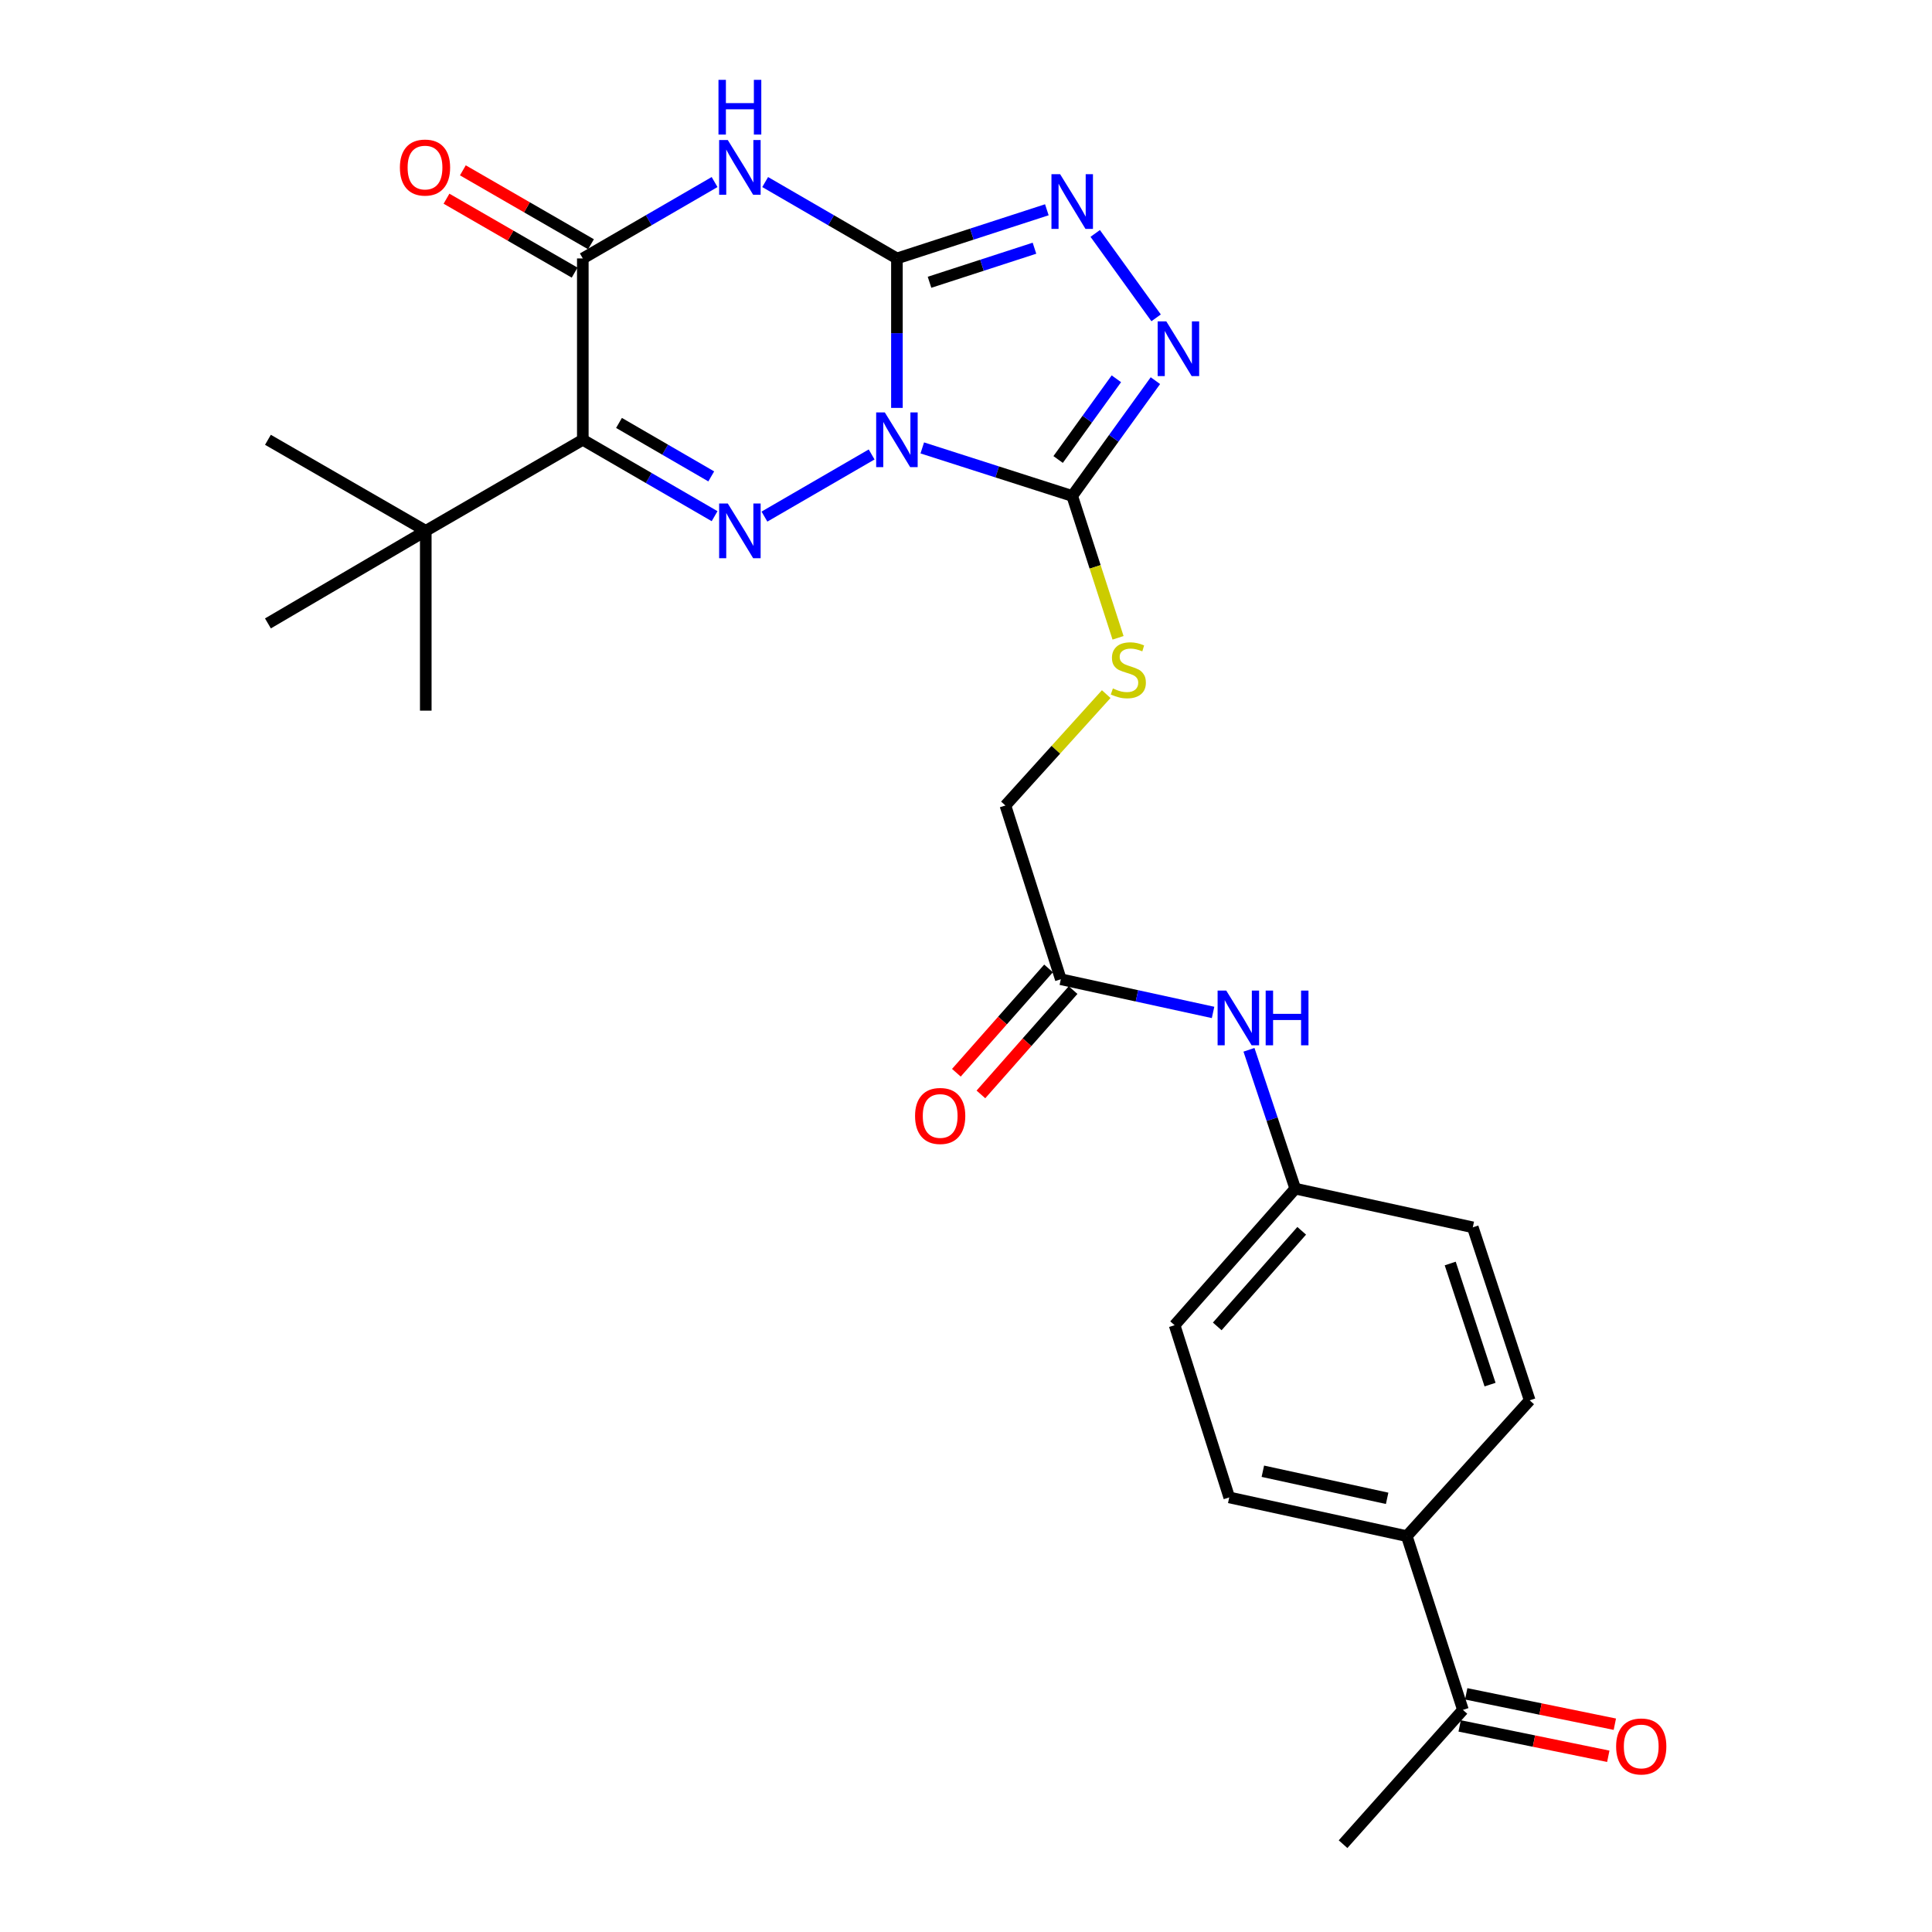 <?xml version='1.0' encoding='iso-8859-1'?>
<svg version='1.1' baseProfile='full'
              xmlns='http://www.w3.org/2000/svg'
                      xmlns:rdkit='http://www.rdkit.org/xml'
                      xmlns:xlink='http://www.w3.org/1999/xlink'
                  xml:space='preserve'
width='1000px' height='1000px' viewBox='0 0 1000 1000'>
<!-- END OF HEADER -->
<rect style='opacity:1.0;fill:#FFFFFF;stroke:none' width='1000' height='1000' x='0' y='0'> </rect>
<path class='bond-0' d='M 464.245,211.131 L 464.245,172.449' style='fill:none;fill-rule:evenodd;stroke:#0000FF;stroke-width:6px;stroke-linecap:butt;stroke-linejoin:miter;stroke-opacity:1' />
<path class='bond-0' d='M 464.245,172.449 L 464.245,133.767' style='fill:none;fill-rule:evenodd;stroke:#000000;stroke-width:6px;stroke-linecap:butt;stroke-linejoin:miter;stroke-opacity:1' />
<path class='bond-1' d='M 451.156,235.226 L 395.673,267.392' style='fill:none;fill-rule:evenodd;stroke:#0000FF;stroke-width:6px;stroke-linecap:butt;stroke-linejoin:miter;stroke-opacity:1' />
<path class='bond-4' d='M 477.367,231.841 L 516.169,244.272' style='fill:none;fill-rule:evenodd;stroke:#0000FF;stroke-width:6px;stroke-linecap:butt;stroke-linejoin:miter;stroke-opacity:1' />
<path class='bond-4' d='M 516.169,244.272 L 554.971,256.703' style='fill:none;fill-rule:evenodd;stroke:#000000;stroke-width:6px;stroke-linecap:butt;stroke-linejoin:miter;stroke-opacity:1' />
<path class='bond-2' d='M 464.245,133.767 L 430.148,114' style='fill:none;fill-rule:evenodd;stroke:#000000;stroke-width:6px;stroke-linecap:butt;stroke-linejoin:miter;stroke-opacity:1' />
<path class='bond-2' d='M 430.148,114 L 396.052,94.232' style='fill:none;fill-rule:evenodd;stroke:#0000FF;stroke-width:6px;stroke-linecap:butt;stroke-linejoin:miter;stroke-opacity:1' />
<path class='bond-6' d='M 464.245,133.767 L 503.046,121.172' style='fill:none;fill-rule:evenodd;stroke:#000000;stroke-width:6px;stroke-linecap:butt;stroke-linejoin:miter;stroke-opacity:1' />
<path class='bond-6' d='M 503.046,121.172 L 541.846,108.577' style='fill:none;fill-rule:evenodd;stroke:#0000FF;stroke-width:6px;stroke-linecap:butt;stroke-linejoin:miter;stroke-opacity:1' />
<path class='bond-6' d='M 481.118,146.108 L 508.278,137.291' style='fill:none;fill-rule:evenodd;stroke:#000000;stroke-width:6px;stroke-linecap:butt;stroke-linejoin:miter;stroke-opacity:1' />
<path class='bond-6' d='M 508.278,137.291 L 535.439,128.475' style='fill:none;fill-rule:evenodd;stroke:#0000FF;stroke-width:6px;stroke-linecap:butt;stroke-linejoin:miter;stroke-opacity:1' />
<path class='bond-3' d='M 369.873,267.174 L 335.768,247.406' style='fill:none;fill-rule:evenodd;stroke:#0000FF;stroke-width:6px;stroke-linecap:butt;stroke-linejoin:miter;stroke-opacity:1' />
<path class='bond-3' d='M 335.768,247.406 L 301.662,227.638' style='fill:none;fill-rule:evenodd;stroke:#000000;stroke-width:6px;stroke-linecap:butt;stroke-linejoin:miter;stroke-opacity:1' />
<path class='bond-3' d='M 368.14,246.581 L 344.266,232.743' style='fill:none;fill-rule:evenodd;stroke:#0000FF;stroke-width:6px;stroke-linecap:butt;stroke-linejoin:miter;stroke-opacity:1' />
<path class='bond-3' d='M 344.266,232.743 L 320.392,218.906' style='fill:none;fill-rule:evenodd;stroke:#000000;stroke-width:6px;stroke-linecap:butt;stroke-linejoin:miter;stroke-opacity:1' />
<path class='bond-28' d='M 369.873,94.23 L 335.768,113.999' style='fill:none;fill-rule:evenodd;stroke:#0000FF;stroke-width:6px;stroke-linecap:butt;stroke-linejoin:miter;stroke-opacity:1' />
<path class='bond-28' d='M 335.768,113.999 L 301.662,133.767' style='fill:none;fill-rule:evenodd;stroke:#000000;stroke-width:6px;stroke-linecap:butt;stroke-linejoin:miter;stroke-opacity:1' />
<path class='bond-5' d='M 301.662,227.638 L 301.662,133.767' style='fill:none;fill-rule:evenodd;stroke:#000000;stroke-width:6px;stroke-linecap:butt;stroke-linejoin:miter;stroke-opacity:1' />
<path class='bond-9' d='M 301.662,227.638 L 220.379,274.761' style='fill:none;fill-rule:evenodd;stroke:#000000;stroke-width:6px;stroke-linecap:butt;stroke-linejoin:miter;stroke-opacity:1' />
<path class='bond-7' d='M 554.971,256.703 L 576.502,226.863' style='fill:none;fill-rule:evenodd;stroke:#000000;stroke-width:6px;stroke-linecap:butt;stroke-linejoin:miter;stroke-opacity:1' />
<path class='bond-7' d='M 576.502,226.863 L 598.034,197.023' style='fill:none;fill-rule:evenodd;stroke:#0000FF;stroke-width:6px;stroke-linecap:butt;stroke-linejoin:miter;stroke-opacity:1' />
<path class='bond-7' d='M 547.687,237.834 L 562.759,216.946' style='fill:none;fill-rule:evenodd;stroke:#000000;stroke-width:6px;stroke-linecap:butt;stroke-linejoin:miter;stroke-opacity:1' />
<path class='bond-7' d='M 562.759,216.946 L 577.832,196.058' style='fill:none;fill-rule:evenodd;stroke:#0000FF;stroke-width:6px;stroke-linecap:butt;stroke-linejoin:miter;stroke-opacity:1' />
<path class='bond-8' d='M 554.971,256.703 L 566.835,293.42' style='fill:none;fill-rule:evenodd;stroke:#000000;stroke-width:6px;stroke-linecap:butt;stroke-linejoin:miter;stroke-opacity:1' />
<path class='bond-8' d='M 566.835,293.42 L 578.7,330.136' style='fill:none;fill-rule:evenodd;stroke:#CCCC00;stroke-width:6px;stroke-linecap:butt;stroke-linejoin:miter;stroke-opacity:1' />
<path class='bond-11' d='M 305.896,126.427 L 272.736,107.296' style='fill:none;fill-rule:evenodd;stroke:#000000;stroke-width:6px;stroke-linecap:butt;stroke-linejoin:miter;stroke-opacity:1' />
<path class='bond-11' d='M 272.736,107.296 L 239.576,88.164' style='fill:none;fill-rule:evenodd;stroke:#FF0000;stroke-width:6px;stroke-linecap:butt;stroke-linejoin:miter;stroke-opacity:1' />
<path class='bond-11' d='M 297.427,141.107 L 264.267,121.975' style='fill:none;fill-rule:evenodd;stroke:#000000;stroke-width:6px;stroke-linecap:butt;stroke-linejoin:miter;stroke-opacity:1' />
<path class='bond-11' d='M 264.267,121.975 L 231.107,102.844' style='fill:none;fill-rule:evenodd;stroke:#FF0000;stroke-width:6px;stroke-linecap:butt;stroke-linejoin:miter;stroke-opacity:1' />
<path class='bond-27' d='M 566.882,120.825 L 598.403,164.514' style='fill:none;fill-rule:evenodd;stroke:#0000FF;stroke-width:6px;stroke-linecap:butt;stroke-linejoin:miter;stroke-opacity:1' />
<path class='bond-17' d='M 572.576,359.271 L 546.487,388.097' style='fill:none;fill-rule:evenodd;stroke:#CCCC00;stroke-width:6px;stroke-linecap:butt;stroke-linejoin:miter;stroke-opacity:1' />
<path class='bond-17' d='M 546.487,388.097 L 520.398,416.923' style='fill:none;fill-rule:evenodd;stroke:#000000;stroke-width:6px;stroke-linecap:butt;stroke-linejoin:miter;stroke-opacity:1' />
<path class='bond-23' d='M 220.379,274.761 L 220.379,367.831' style='fill:none;fill-rule:evenodd;stroke:#000000;stroke-width:6px;stroke-linecap:butt;stroke-linejoin:miter;stroke-opacity:1' />
<path class='bond-24' d='M 220.379,274.761 L 138.683,227.638' style='fill:none;fill-rule:evenodd;stroke:#000000;stroke-width:6px;stroke-linecap:butt;stroke-linejoin:miter;stroke-opacity:1' />
<path class='bond-25' d='M 220.379,274.761 L 138.683,322.676' style='fill:none;fill-rule:evenodd;stroke:#000000;stroke-width:6px;stroke-linecap:butt;stroke-linejoin:miter;stroke-opacity:1' />
<path class='bond-10' d='M 549.077,506.858 L 520.398,416.923' style='fill:none;fill-rule:evenodd;stroke:#000000;stroke-width:6px;stroke-linecap:butt;stroke-linejoin:miter;stroke-opacity:1' />
<path class='bond-12' d='M 549.077,506.858 L 588.478,515.444' style='fill:none;fill-rule:evenodd;stroke:#000000;stroke-width:6px;stroke-linecap:butt;stroke-linejoin:miter;stroke-opacity:1' />
<path class='bond-12' d='M 588.478,515.444 L 627.879,524.031' style='fill:none;fill-rule:evenodd;stroke:#0000FF;stroke-width:6px;stroke-linecap:butt;stroke-linejoin:miter;stroke-opacity:1' />
<path class='bond-15' d='M 542.726,501.247 L 518.872,528.249' style='fill:none;fill-rule:evenodd;stroke:#000000;stroke-width:6px;stroke-linecap:butt;stroke-linejoin:miter;stroke-opacity:1' />
<path class='bond-15' d='M 518.872,528.249 L 495.018,555.25' style='fill:none;fill-rule:evenodd;stroke:#FF0000;stroke-width:6px;stroke-linecap:butt;stroke-linejoin:miter;stroke-opacity:1' />
<path class='bond-15' d='M 555.427,512.468 L 531.573,539.469' style='fill:none;fill-rule:evenodd;stroke:#000000;stroke-width:6px;stroke-linecap:butt;stroke-linejoin:miter;stroke-opacity:1' />
<path class='bond-15' d='M 531.573,539.469 L 507.719,566.471' style='fill:none;fill-rule:evenodd;stroke:#FF0000;stroke-width:6px;stroke-linecap:butt;stroke-linejoin:miter;stroke-opacity:1' />
<path class='bond-20' d='M 646.466,543.372 L 658.444,579.305' style='fill:none;fill-rule:evenodd;stroke:#0000FF;stroke-width:6px;stroke-linecap:butt;stroke-linejoin:miter;stroke-opacity:1' />
<path class='bond-20' d='M 658.444,579.305 L 670.421,615.237' style='fill:none;fill-rule:evenodd;stroke:#000000;stroke-width:6px;stroke-linecap:butt;stroke-linejoin:miter;stroke-opacity:1' />
<path class='bond-13' d='M 757.211,885.032 L 728.156,795.097' style='fill:none;fill-rule:evenodd;stroke:#000000;stroke-width:6px;stroke-linecap:butt;stroke-linejoin:miter;stroke-opacity:1' />
<path class='bond-16' d='M 755.516,893.335 L 793.982,901.191' style='fill:none;fill-rule:evenodd;stroke:#000000;stroke-width:6px;stroke-linecap:butt;stroke-linejoin:miter;stroke-opacity:1' />
<path class='bond-16' d='M 793.982,901.191 L 832.449,909.048' style='fill:none;fill-rule:evenodd;stroke:#FF0000;stroke-width:6px;stroke-linecap:butt;stroke-linejoin:miter;stroke-opacity:1' />
<path class='bond-16' d='M 758.907,876.73 L 797.374,884.587' style='fill:none;fill-rule:evenodd;stroke:#000000;stroke-width:6px;stroke-linecap:butt;stroke-linejoin:miter;stroke-opacity:1' />
<path class='bond-16' d='M 797.374,884.587 L 835.841,892.443' style='fill:none;fill-rule:evenodd;stroke:#FF0000;stroke-width:6px;stroke-linecap:butt;stroke-linejoin:miter;stroke-opacity:1' />
<path class='bond-26' d='M 757.211,885.032 L 695.164,954.545' style='fill:none;fill-rule:evenodd;stroke:#000000;stroke-width:6px;stroke-linecap:butt;stroke-linejoin:miter;stroke-opacity:1' />
<path class='bond-14' d='M 728.156,795.097 L 636.253,775.062' style='fill:none;fill-rule:evenodd;stroke:#000000;stroke-width:6px;stroke-linecap:butt;stroke-linejoin:miter;stroke-opacity:1' />
<path class='bond-14' d='M 717.98,775.533 L 653.648,761.508' style='fill:none;fill-rule:evenodd;stroke:#000000;stroke-width:6px;stroke-linecap:butt;stroke-linejoin:miter;stroke-opacity:1' />
<path class='bond-29' d='M 728.156,795.097 L 791.765,724.812' style='fill:none;fill-rule:evenodd;stroke:#000000;stroke-width:6px;stroke-linecap:butt;stroke-linejoin:miter;stroke-opacity:1' />
<path class='bond-18' d='M 791.765,724.812 L 762.314,635.263' style='fill:none;fill-rule:evenodd;stroke:#000000;stroke-width:6px;stroke-linecap:butt;stroke-linejoin:miter;stroke-opacity:1' />
<path class='bond-18' d='M 771.249,716.675 L 750.633,653.99' style='fill:none;fill-rule:evenodd;stroke:#000000;stroke-width:6px;stroke-linecap:butt;stroke-linejoin:miter;stroke-opacity:1' />
<path class='bond-19' d='M 636.253,775.062 L 607.979,685.927' style='fill:none;fill-rule:evenodd;stroke:#000000;stroke-width:6px;stroke-linecap:butt;stroke-linejoin:miter;stroke-opacity:1' />
<path class='bond-21' d='M 670.421,615.237 L 762.314,635.263' style='fill:none;fill-rule:evenodd;stroke:#000000;stroke-width:6px;stroke-linecap:butt;stroke-linejoin:miter;stroke-opacity:1' />
<path class='bond-22' d='M 670.421,615.237 L 607.979,685.927' style='fill:none;fill-rule:evenodd;stroke:#000000;stroke-width:6px;stroke-linecap:butt;stroke-linejoin:miter;stroke-opacity:1' />
<path class='bond-22' d='M 673.757,637.06 L 630.047,686.543' style='fill:none;fill-rule:evenodd;stroke:#000000;stroke-width:6px;stroke-linecap:butt;stroke-linejoin:miter;stroke-opacity:1' />
<path  class='atom-0' d='M 457.985 213.478
L 467.265 228.478
Q 468.185 229.958, 469.665 232.638
Q 471.145 235.318, 471.225 235.478
L 471.225 213.478
L 474.985 213.478
L 474.985 241.798
L 471.105 241.798
L 461.145 225.398
Q 459.985 223.478, 458.745 221.278
Q 457.545 219.078, 457.185 218.398
L 457.185 241.798
L 453.505 241.798
L 453.505 213.478
L 457.985 213.478
' fill='#0000FF'/>
<path  class='atom-2' d='M 376.703 260.601
L 385.983 275.601
Q 386.903 277.081, 388.383 279.761
Q 389.863 282.441, 389.943 282.601
L 389.943 260.601
L 393.703 260.601
L 393.703 288.921
L 389.823 288.921
L 379.863 272.521
Q 378.703 270.601, 377.463 268.401
Q 376.263 266.201, 375.903 265.521
L 375.903 288.921
L 372.223 288.921
L 372.223 260.601
L 376.703 260.601
' fill='#0000FF'/>
<path  class='atom-3' d='M 376.703 72.484
L 385.983 87.484
Q 386.903 88.964, 388.383 91.644
Q 389.863 94.324, 389.943 94.484
L 389.943 72.484
L 393.703 72.484
L 393.703 100.804
L 389.823 100.804
L 379.863 84.404
Q 378.703 82.484, 377.463 80.284
Q 376.263 78.084, 375.903 77.404
L 375.903 100.804
L 372.223 100.804
L 372.223 72.484
L 376.703 72.484
' fill='#0000FF'/>
<path  class='atom-3' d='M 371.883 41.332
L 375.723 41.332
L 375.723 53.372
L 390.203 53.372
L 390.203 41.332
L 394.043 41.332
L 394.043 69.652
L 390.203 69.652
L 390.203 56.572
L 375.723 56.572
L 375.723 69.652
L 371.883 69.652
L 371.883 41.332
' fill='#0000FF'/>
<path  class='atom-7' d='M 548.711 90.156
L 557.991 105.156
Q 558.911 106.636, 560.391 109.316
Q 561.871 111.996, 561.951 112.156
L 561.951 90.156
L 565.711 90.156
L 565.711 118.476
L 561.831 118.476
L 551.871 102.076
Q 550.711 100.156, 549.471 97.956
Q 548.271 95.756, 547.911 95.076
L 547.911 118.476
L 544.231 118.476
L 544.231 90.156
L 548.711 90.156
' fill='#0000FF'/>
<path  class='atom-8' d='M 603.687 166.354
L 612.967 181.354
Q 613.887 182.834, 615.367 185.514
Q 616.847 188.194, 616.927 188.354
L 616.927 166.354
L 620.687 166.354
L 620.687 194.674
L 616.807 194.674
L 606.847 178.274
Q 605.687 176.354, 604.447 174.154
Q 603.247 171.954, 602.887 171.274
L 602.887 194.674
L 599.207 194.674
L 599.207 166.354
L 603.687 166.354
' fill='#0000FF'/>
<path  class='atom-9' d='M 576.026 356.339
Q 576.346 356.459, 577.666 357.019
Q 578.986 357.579, 580.426 357.939
Q 581.906 358.259, 583.346 358.259
Q 586.026 358.259, 587.586 356.979
Q 589.146 355.659, 589.146 353.379
Q 589.146 351.819, 588.346 350.859
Q 587.586 349.899, 586.386 349.379
Q 585.186 348.859, 583.186 348.259
Q 580.666 347.499, 579.146 346.779
Q 577.666 346.059, 576.586 344.539
Q 575.546 343.019, 575.546 340.459
Q 575.546 336.899, 577.946 334.699
Q 580.386 332.499, 585.186 332.499
Q 588.466 332.499, 592.186 334.059
L 591.266 337.139
Q 587.866 335.739, 585.306 335.739
Q 582.546 335.739, 581.026 336.899
Q 579.506 338.019, 579.546 339.979
Q 579.546 341.499, 580.306 342.419
Q 581.106 343.339, 582.226 343.859
Q 583.386 344.379, 585.306 344.979
Q 587.866 345.779, 589.386 346.579
Q 590.906 347.379, 591.986 349.019
Q 593.106 350.619, 593.106 353.379
Q 593.106 357.299, 590.466 359.419
Q 587.866 361.499, 583.506 361.499
Q 580.986 361.499, 579.066 360.939
Q 577.186 360.419, 574.946 359.499
L 576.026 356.339
' fill='#CCCC00'/>
<path  class='atom-12' d='M 206.984 86.724
Q 206.984 79.924, 210.344 76.124
Q 213.704 72.324, 219.984 72.324
Q 226.264 72.324, 229.624 76.124
Q 232.984 79.924, 232.984 86.724
Q 232.984 93.604, 229.584 97.524
Q 226.184 101.404, 219.984 101.404
Q 213.744 101.404, 210.344 97.524
Q 206.984 93.644, 206.984 86.724
M 219.984 98.204
Q 224.304 98.204, 226.624 95.324
Q 228.984 92.404, 228.984 86.724
Q 228.984 81.164, 226.624 78.364
Q 224.304 75.524, 219.984 75.524
Q 215.664 75.524, 213.304 78.324
Q 210.984 81.124, 210.984 86.724
Q 210.984 92.444, 213.304 95.324
Q 215.664 98.204, 219.984 98.204
' fill='#FF0000'/>
<path  class='atom-13' d='M 634.71 512.724
L 643.99 527.724
Q 644.91 529.204, 646.39 531.884
Q 647.87 534.564, 647.95 534.724
L 647.95 512.724
L 651.71 512.724
L 651.71 541.044
L 647.83 541.044
L 637.87 524.644
Q 636.71 522.724, 635.47 520.524
Q 634.27 518.324, 633.91 517.644
L 633.91 541.044
L 630.23 541.044
L 630.23 512.724
L 634.71 512.724
' fill='#0000FF'/>
<path  class='atom-13' d='M 655.11 512.724
L 658.95 512.724
L 658.95 524.764
L 673.43 524.764
L 673.43 512.724
L 677.27 512.724
L 677.27 541.044
L 673.43 541.044
L 673.43 527.964
L 658.95 527.964
L 658.95 541.044
L 655.11 541.044
L 655.11 512.724
' fill='#0000FF'/>
<path  class='atom-16' d='M 473.635 577.618
Q 473.635 570.818, 476.995 567.018
Q 480.355 563.218, 486.635 563.218
Q 492.915 563.218, 496.275 567.018
Q 499.635 570.818, 499.635 577.618
Q 499.635 584.498, 496.235 588.418
Q 492.835 592.298, 486.635 592.298
Q 480.395 592.298, 476.995 588.418
Q 473.635 584.538, 473.635 577.618
M 486.635 589.098
Q 490.955 589.098, 493.275 586.218
Q 495.635 583.298, 495.635 577.618
Q 495.635 572.058, 493.275 569.258
Q 490.955 566.418, 486.635 566.418
Q 482.315 566.418, 479.955 569.218
Q 477.635 572.018, 477.635 577.618
Q 477.635 583.338, 479.955 586.218
Q 482.315 589.098, 486.635 589.098
' fill='#FF0000'/>
<path  class='atom-17' d='M 836.5 903.962
Q 836.5 897.162, 839.86 893.362
Q 843.22 889.562, 849.5 889.562
Q 855.78 889.562, 859.14 893.362
Q 862.5 897.162, 862.5 903.962
Q 862.5 910.842, 859.1 914.762
Q 855.7 918.642, 849.5 918.642
Q 843.26 918.642, 839.86 914.762
Q 836.5 910.882, 836.5 903.962
M 849.5 915.442
Q 853.82 915.442, 856.14 912.562
Q 858.5 909.642, 858.5 903.962
Q 858.5 898.402, 856.14 895.602
Q 853.82 892.762, 849.5 892.762
Q 845.18 892.762, 842.82 895.562
Q 840.5 898.362, 840.5 903.962
Q 840.5 909.682, 842.82 912.562
Q 845.18 915.442, 849.5 915.442
' fill='#FF0000'/>
</svg>
